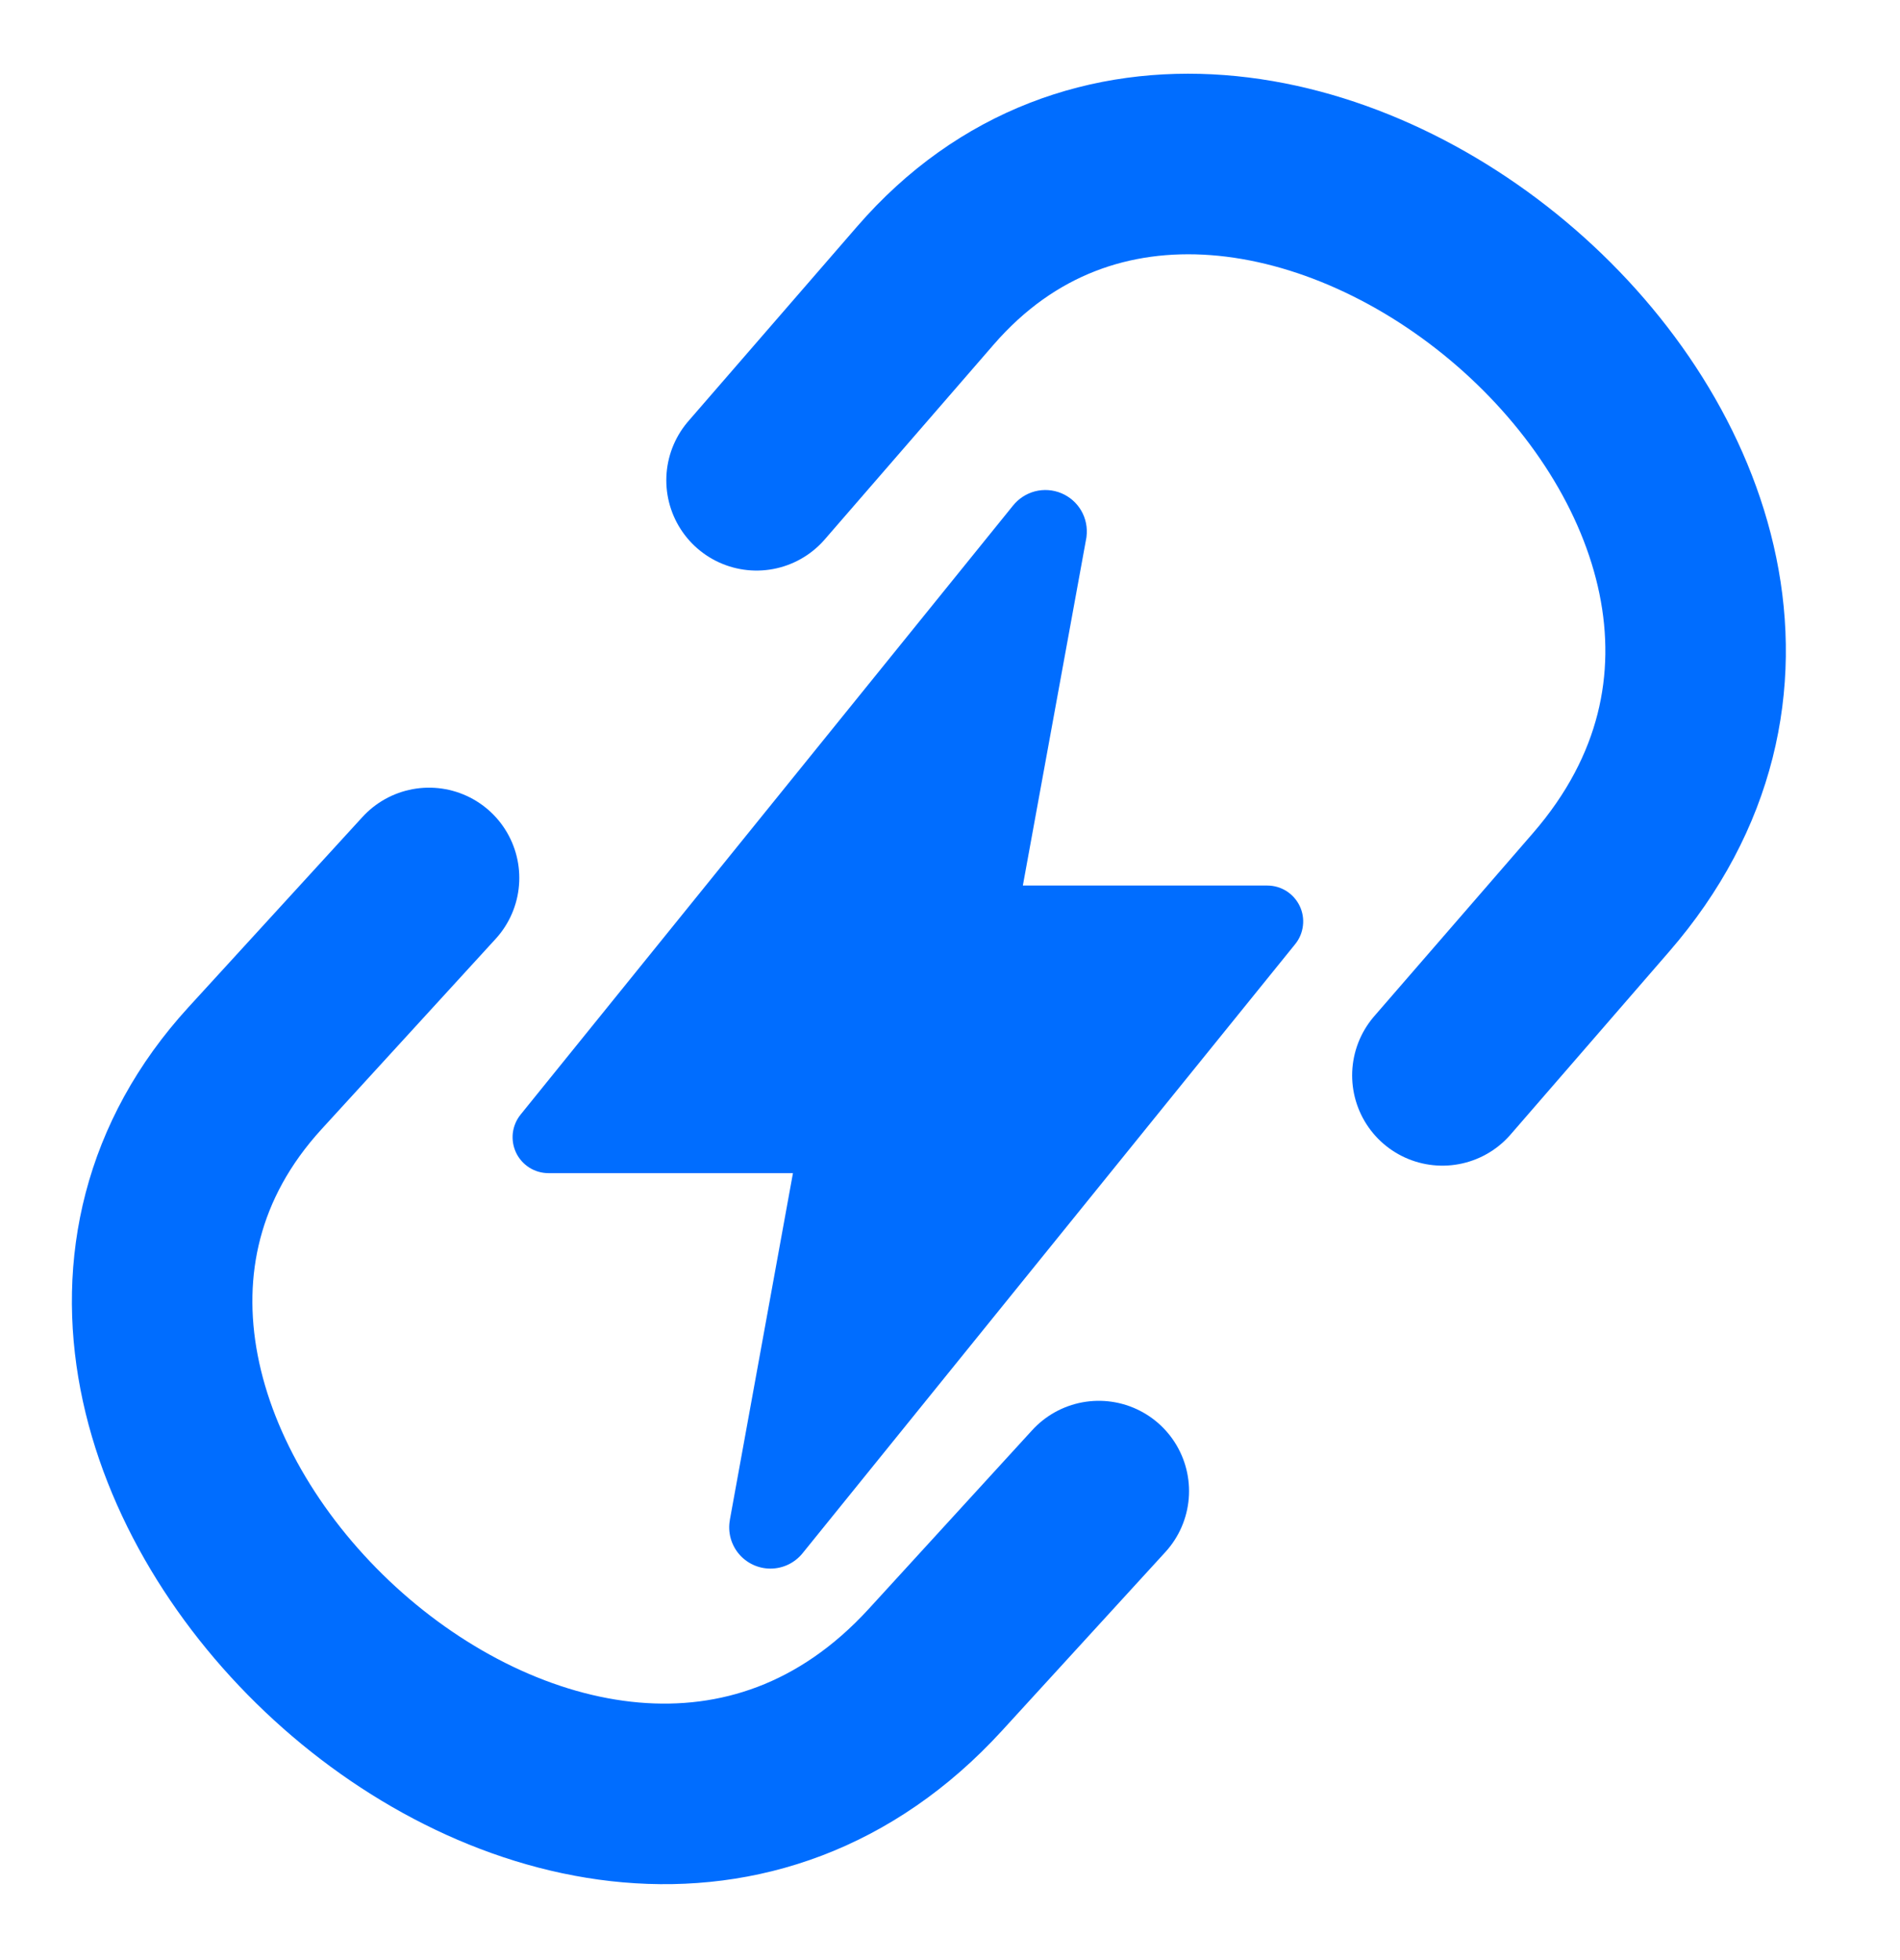 <svg width="32" height="33" viewBox="0 0 32 33" fill="none" xmlns="http://www.w3.org/2000/svg">
<path d="M18.506 25.104L15.754 28.112C9.73 34.694 -1.373 24.177 4.296 17.983L7.226 14.781" stroke="#006DFF" stroke-width="3.04" stroke-linecap="round"/>
<path d="M24.293 18.105L26.965 15.024C32.811 8.285 21.088 -1.536 15.586 4.807L12.742 8.086" stroke="#006DFF" stroke-width="3.04" stroke-linecap="round"/>
<path d="M12.976 26.409C12.875 26.409 12.775 26.387 12.683 26.344C12.591 26.301 12.509 26.239 12.444 26.161C12.379 26.084 12.332 25.993 12.305 25.895C12.279 25.797 12.274 25.694 12.292 25.595V25.59L13.355 19.751H9.238C9.124 19.751 9.012 19.719 8.915 19.658C8.819 19.597 8.741 19.51 8.692 19.407C8.643 19.303 8.624 19.189 8.637 19.075C8.651 18.962 8.696 18.854 8.768 18.765L17.058 8.516C17.153 8.396 17.284 8.311 17.431 8.272C17.579 8.234 17.735 8.245 17.876 8.304C18.017 8.363 18.134 8.466 18.211 8.598C18.287 8.73 18.318 8.883 18.299 9.035C18.299 9.046 18.296 9.057 18.294 9.068L17.227 14.909H21.343C21.458 14.909 21.57 14.941 21.666 15.002C21.763 15.063 21.84 15.15 21.89 15.254C21.939 15.357 21.958 15.472 21.944 15.585C21.931 15.699 21.886 15.806 21.814 15.895L13.522 26.144C13.457 26.226 13.374 26.293 13.28 26.339C13.185 26.385 13.081 26.409 12.976 26.409Z" fill="#006DFF"/>
</svg>
